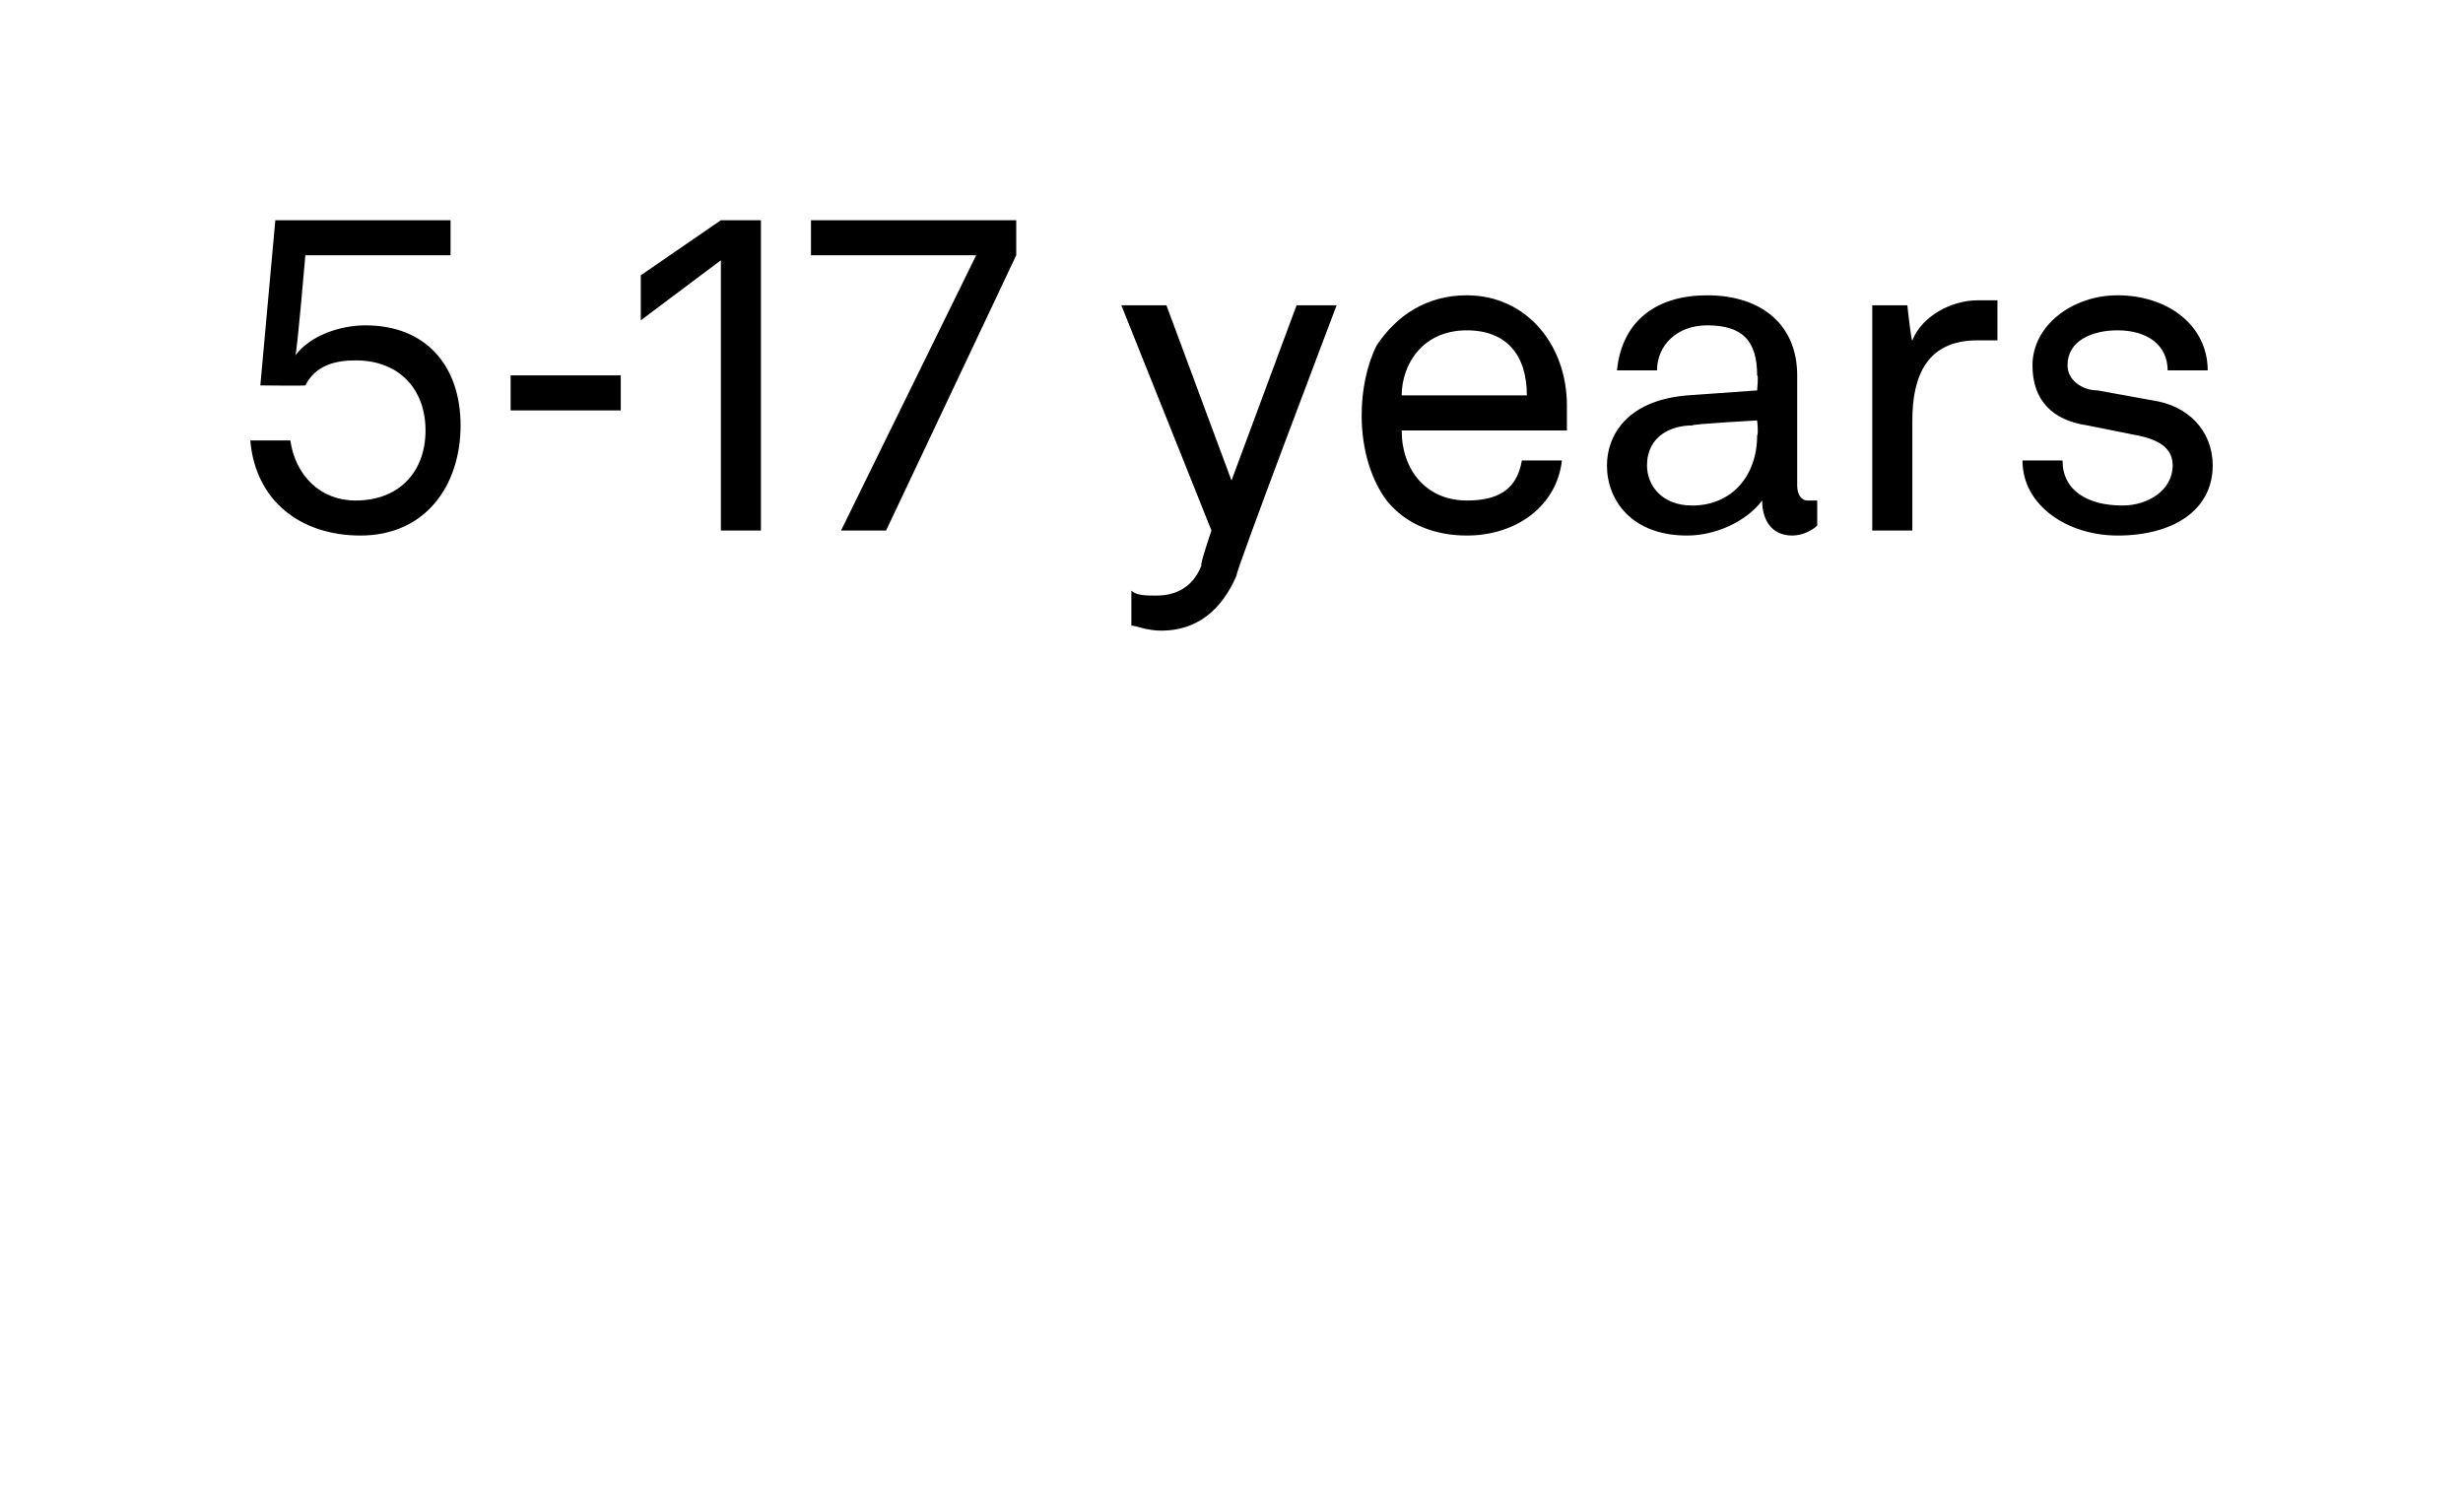 <?xml version="1.0" standalone="no"?><!DOCTYPE svg PUBLIC "-//W3C//DTD SVG 1.1//EN" "http://www.w3.org/Graphics/SVG/1.1/DTD/svg11.dtd"><svg xmlns="http://www.w3.org/2000/svg" version="1.1" width="49.2px" height="30.2px" viewBox="0 -2 49.2 30.2" style="top:-2px"><desc>5 17 years</desc><defs/><g id="Polygon67789"><path d="m5 6.8h.8c.1.7.6 1.2 1.3 1.2c.9 0 1.4-.6 1.4-1.4c0-.8-.5-1.4-1.4-1.4c-.4 0-.8.1-1 .5c-.04.01-.9 0-.9 0l.3-3.3h3.5v.7H6.1s-.17 1.98-.2 2c.3-.4.9-.6 1.4-.6c1.2 0 1.9.8 1.9 2c0 1.2-.7 2.2-2 2.2C6 8.7 5.1 8 5 6.8zm7.4-1.3v.7h-2.2v-.7h2.2zm.4-1.1v-.9l1.6-1.1h.8v6.2h-.8V3.2l-1.6 1.2zm6.7-1.3h-3.3v-.7h4.1v.7l-2.6 5.5h-.9l2.7-5.5zm3.1 7.4v-.7c.1.1.3.1.5.1c.3 0 .7-.1.9-.6c-.04 0 .2-.7.2-.7l-1.8-4.5h.9l1.3 3.5l1.3-3.5h.8s-2.04 5.37-2 5.4c-.3.7-.8 1.1-1.5 1.1c-.3 0-.5-.1-.6-.1zM27.7 8c-.3-.4-.5-1-.5-1.7c0-.5.1-1 .3-1.4c.4-.6 1-1 1.8-1c1.2 0 2 1 2 2.2v.5H28c0 .8.5 1.4 1.3 1.4c.6 0 1-.2 1.1-.8h.8c-.1.9-.9 1.5-1.9 1.5c-.6 0-1.2-.2-1.6-.7zm2.8-2.1c0-.8-.4-1.3-1.2-1.3c-.9 0-1.3.7-1.3 1.3h2.5zm1.6 1.4c0-.6.4-1.3 1.6-1.4l1.4-.1s.03-.31 0-.3c0-.7-.3-1-1-1c-.6 0-1 .4-1 .9h-.8c.1-1 .8-1.5 1.8-1.5c1.1 0 1.8.6 1.8 1.6v2.2c0 .2.1.3.2.3h.2v.5c-.1.1-.3.2-.5.2c-.4 0-.6-.3-.6-.7c-.3.4-.9.7-1.5.7c-1.1 0-1.6-.7-1.6-1.4zm3-.6c.03-.03 0-.3 0-.3c0 0-1.29.07-1.3.1c-.4 0-.9.2-.9.8c0 .4.3.8.9.8c.8 0 1.3-.6 1.3-1.4zm2.3-2.6h.7s.08.74.1.7c.2-.5.8-.8 1.3-.8h.4v.8h-.4c-1 0-1.3.7-1.3 1.6v2.2h-.8V4.1zm4.9 4.6c-1 0-1.9-.6-1.9-1.5h.8c0 .6.5.9 1.2.9c.5 0 1-.3 1-.8c0-.3-.2-.5-.7-.6l-1-.2c-.7-.1-1.1-.5-1.1-1.2c0-.8.8-1.4 1.7-1.4c1 0 1.8.6 1.8 1.5h-.8c0-.5-.4-.8-1-.8c-.5 0-1 .2-1 .7c0 .3.3.5.6.5L43 6c.7.1 1.2.6 1.2 1.3c0 .9-.8 1.4-1.9 1.4z" stroke="none" fill="#000"/></g></svg>